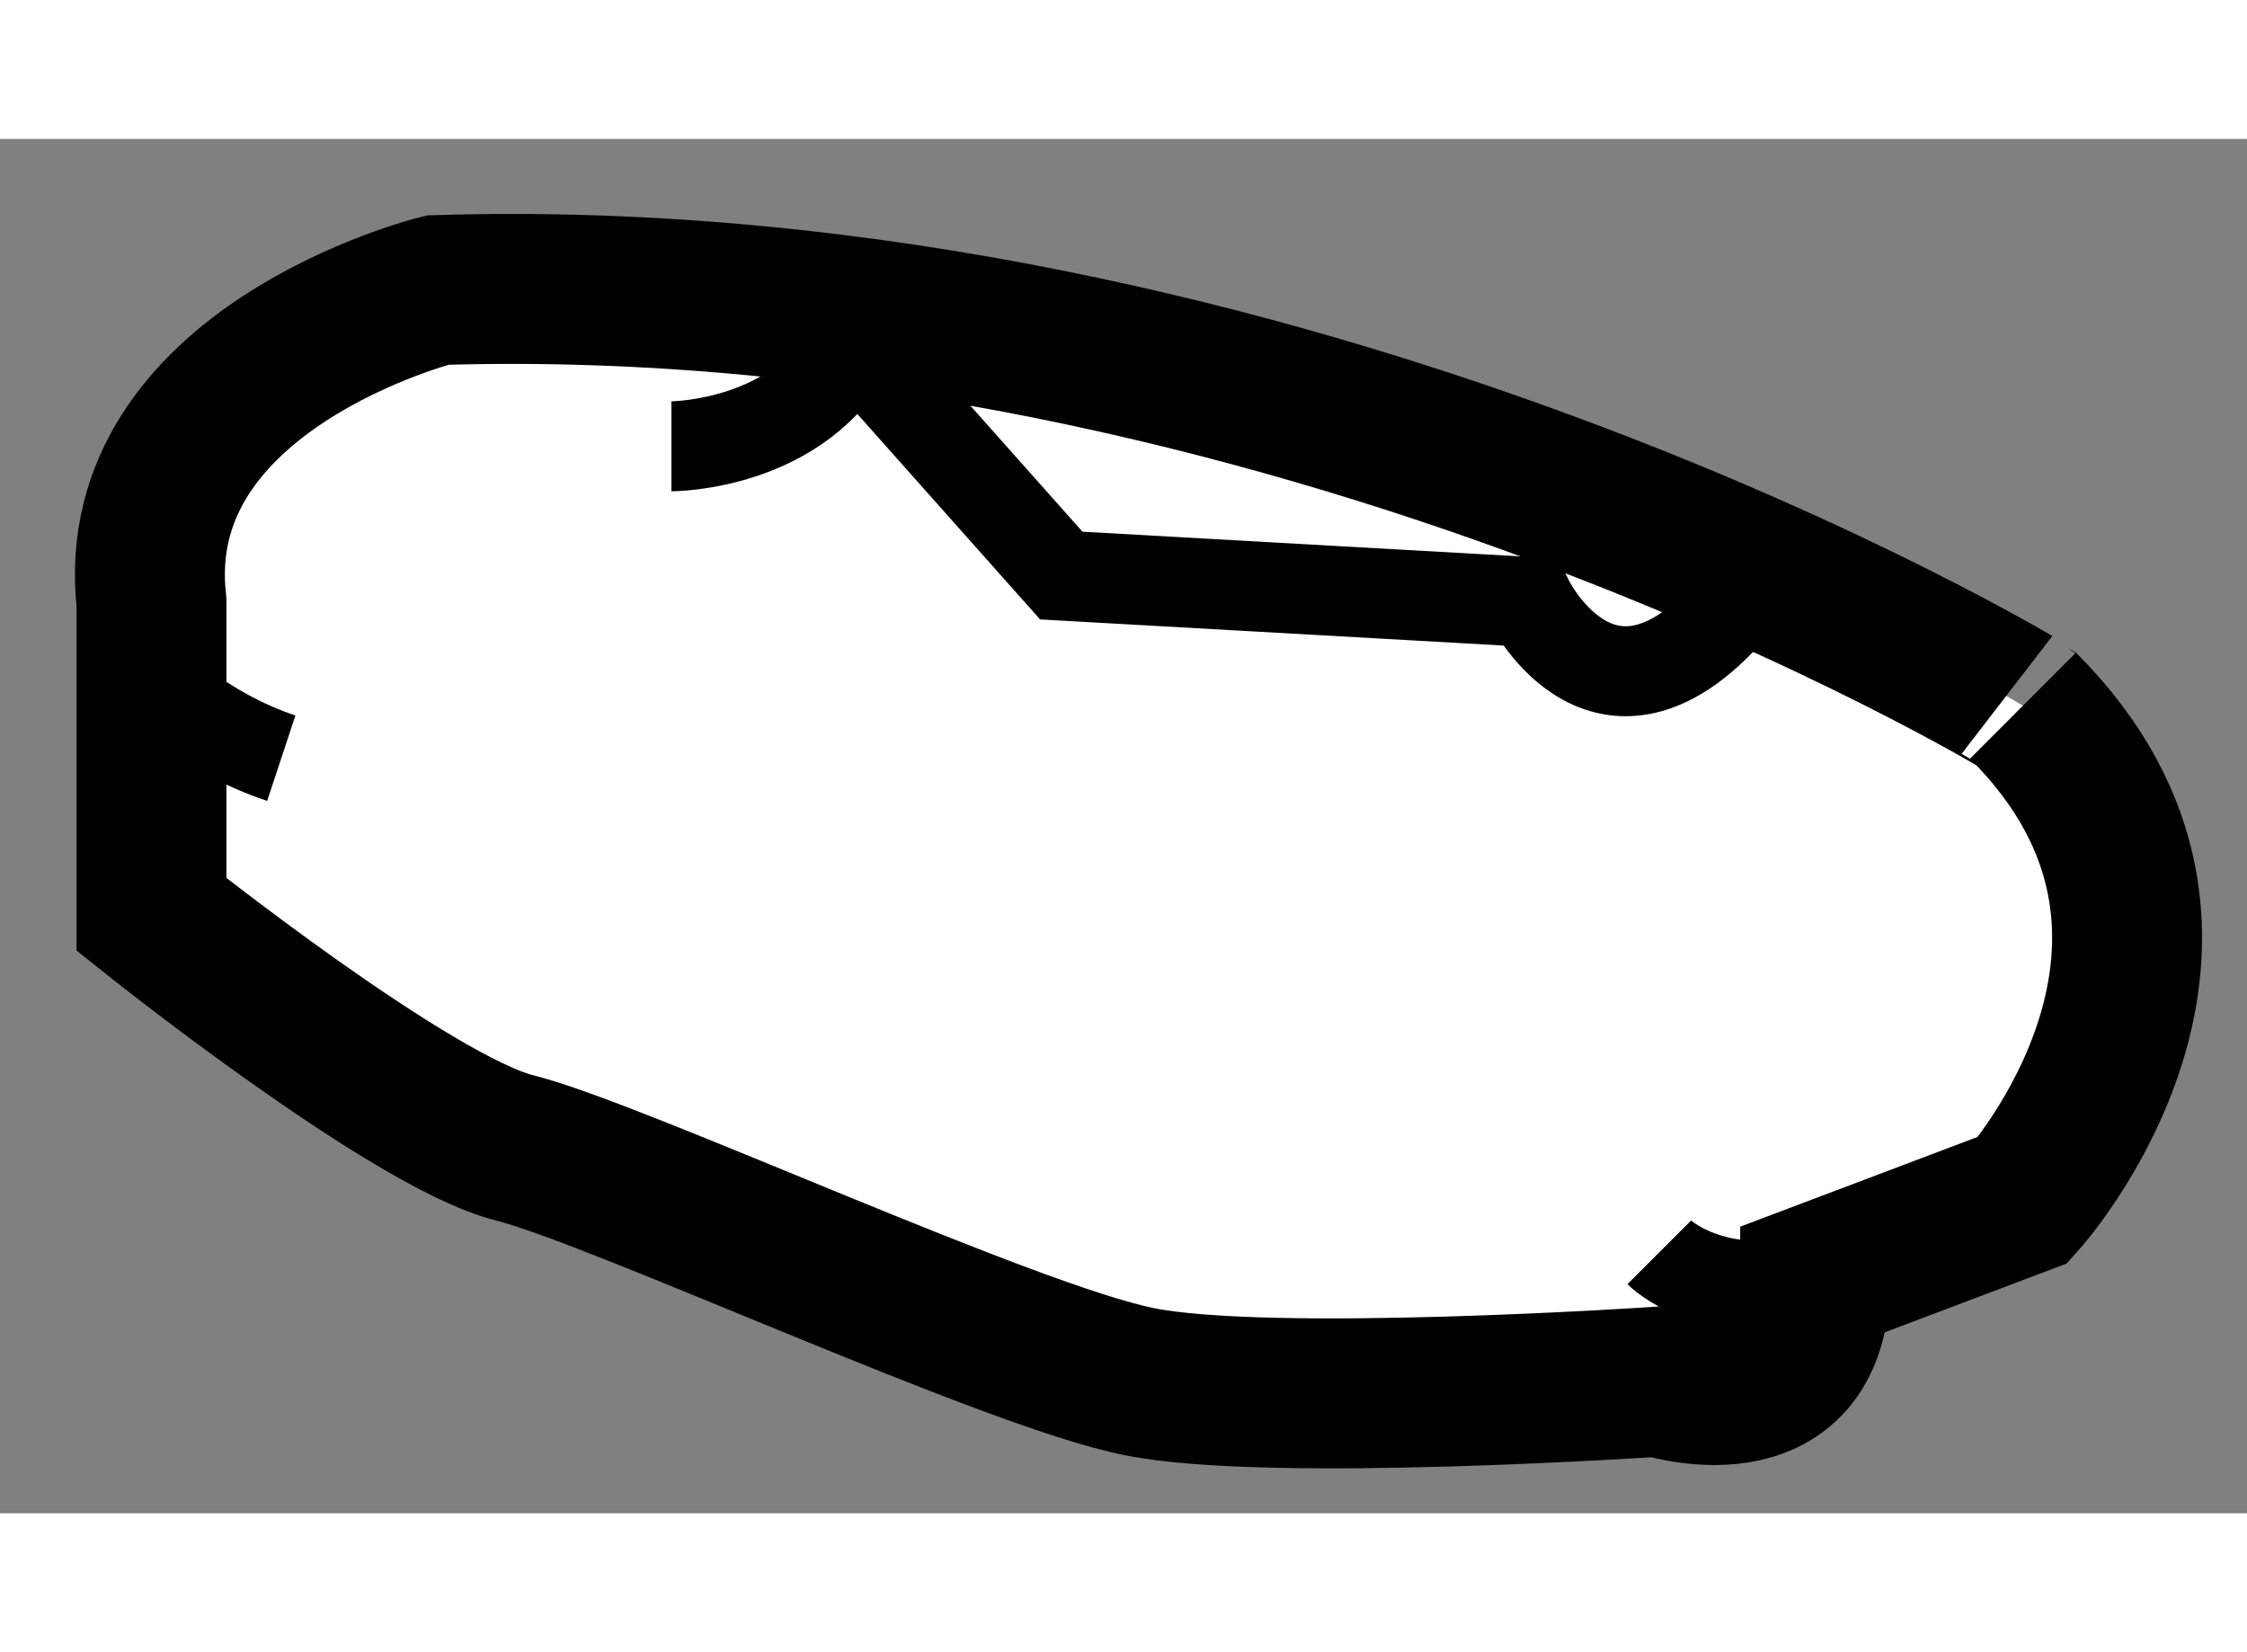 <?xml version="1.0" encoding="utf-8"?>
<!-- Generator: Adobe Illustrator 15.1.0, SVG Export Plug-In . SVG Version: 6.00 Build 0)  -->
<!DOCTYPE svg PUBLIC "-//W3C//DTD SVG 1.1//EN" "http://www.w3.org/Graphics/SVG/1.1/DTD/svg11.dtd">
<svg version="1.1" xmlns="http://www.w3.org/2000/svg" xmlns:xlink="http://www.w3.org/1999/xlink" x="0px" y="0px" width="244.8px"
	 height="180px" viewBox="98.913 121.961 7.493 4.583" enable-background="new 0 0 244.8 180" xml:space="preserve">
	
<rect x="98.913" y="121.961" width="7.493" height="4.583" fill="#808080" stroke="none"/>
	
<g><path fill="#FFFFFF" stroke="#000000" stroke-width="0.5" d="M100.372,122.465c0,0-1.041,0.26-0.954,1.041c0,0,0,0.781,0,1.041
			c0,0,0.867,0.693,1.213,0.779c0.347,0.088,1.647,0.693,2.081,0.779c0.433,0.088,1.733,0,1.733,0s0.521,0.174,0.521-0.344
			l0.693-0.262c0,0,0.781-0.869,0-1.648C105.66,123.852,103.232,122.377,100.372,122.465z"></path><path fill="none" stroke="#000000" stroke-width="0.3" d="M101.152,122.986c0,0,0.433,0,0.607-0.348l0.693,0.779l1.561,0.088
			c0,0,0.26,0.52,0.694,0"></path><path fill="none" stroke="#000000" stroke-width="0.3" d="M99.418,123.766c0,0,0.173,0.174,0.433,0.26"></path><path fill="none" stroke="#000000" stroke-width="0.3" d="M104.446,125.674c0,0,0.174,0.174,0.521,0.088"></path></g>


</svg>